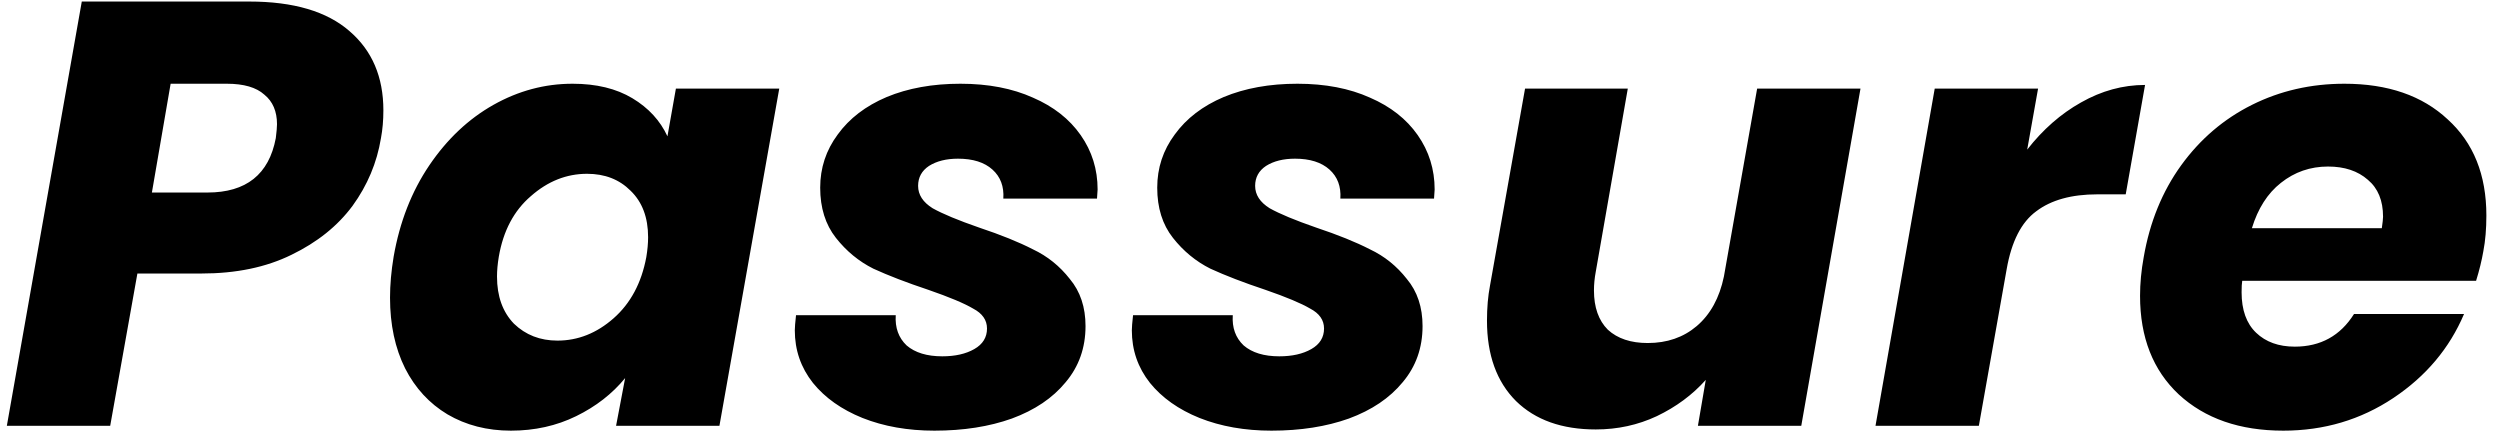 <svg width="91" height="16" viewBox="0 0 91 16" fill="none" xmlns="http://www.w3.org/2000/svg">
<path d="M13.867 5.028C13.72 5.923 13.376 6.744 12.833 7.492C12.29 8.225 11.55 8.819 10.611 9.274C9.687 9.729 8.594 9.956 7.333 9.956H5.001L4.011 15.5H0.249L2.977 0.056H9.071C10.684 0.056 11.902 0.415 12.723 1.134C13.544 1.838 13.955 2.799 13.955 4.016C13.955 4.383 13.925 4.72 13.867 5.028ZM7.553 7.008C8.961 7.008 9.79 6.348 10.039 5.028C10.068 4.793 10.083 4.625 10.083 4.522C10.083 4.053 9.929 3.693 9.621 3.444C9.328 3.18 8.873 3.048 8.257 3.048H6.211L5.529 7.008H7.553ZM14.329 9.34C14.549 8.079 14.982 6.971 15.627 6.018C16.273 5.065 17.05 4.331 17.959 3.818C18.869 3.305 19.829 3.048 20.841 3.048C21.707 3.048 22.433 3.224 23.019 3.576C23.606 3.928 24.031 4.39 24.295 4.962L24.603 3.224H28.365L26.187 15.5H22.425L22.755 13.762C22.286 14.334 21.692 14.796 20.973 15.148C20.255 15.5 19.463 15.676 18.597 15.676C17.732 15.676 16.962 15.478 16.287 15.082C15.627 14.686 15.114 14.129 14.747 13.41C14.381 12.677 14.197 11.819 14.197 10.836C14.197 10.367 14.241 9.868 14.329 9.34ZM23.525 9.362C23.569 9.098 23.591 8.856 23.591 8.636C23.591 7.917 23.379 7.353 22.953 6.942C22.543 6.531 22.015 6.326 21.369 6.326C20.621 6.326 19.939 6.597 19.323 7.14C18.707 7.668 18.319 8.401 18.157 9.34C18.113 9.604 18.091 9.846 18.091 10.066C18.091 10.785 18.297 11.357 18.707 11.782C19.133 12.193 19.661 12.398 20.291 12.398C21.039 12.398 21.721 12.127 22.337 11.584C22.953 11.041 23.349 10.301 23.525 9.362ZM34.013 15.676C33.045 15.676 32.172 15.522 31.395 15.214C30.632 14.906 30.031 14.481 29.591 13.938C29.151 13.381 28.931 12.743 28.931 12.024C28.931 11.921 28.946 11.738 28.975 11.474H32.605C32.576 11.929 32.708 12.295 33.001 12.574C33.309 12.838 33.742 12.97 34.299 12.97C34.768 12.97 35.157 12.882 35.465 12.706C35.773 12.53 35.927 12.281 35.927 11.958C35.927 11.65 35.758 11.408 35.421 11.232C35.098 11.041 34.556 10.814 33.793 10.55C33.001 10.286 32.334 10.029 31.791 9.78C31.263 9.516 30.808 9.142 30.427 8.658C30.046 8.174 29.855 7.565 29.855 6.832C29.855 6.113 30.068 5.468 30.493 4.896C30.918 4.309 31.512 3.855 32.275 3.532C33.052 3.209 33.947 3.048 34.959 3.048C35.971 3.048 36.851 3.217 37.599 3.554C38.347 3.877 38.926 4.331 39.337 4.918C39.748 5.505 39.953 6.165 39.953 6.898L39.931 7.228H36.521C36.55 6.788 36.418 6.436 36.125 6.172C35.832 5.908 35.414 5.776 34.871 5.776C34.446 5.776 34.094 5.864 33.815 6.04C33.551 6.216 33.419 6.458 33.419 6.766C33.419 7.089 33.595 7.36 33.947 7.58C34.314 7.785 34.878 8.02 35.641 8.284C36.433 8.548 37.086 8.812 37.599 9.076C38.127 9.325 38.574 9.685 38.941 10.154C39.322 10.609 39.513 11.181 39.513 11.87C39.513 12.662 39.271 13.344 38.787 13.916C38.318 14.488 37.665 14.928 36.829 15.236C36.008 15.529 35.069 15.676 34.013 15.676ZM46.281 15.676C45.313 15.676 44.44 15.522 43.663 15.214C42.9 14.906 42.299 14.481 41.859 13.938C41.419 13.381 41.199 12.743 41.199 12.024C41.199 11.921 41.213 11.738 41.243 11.474H44.873C44.843 11.929 44.975 12.295 45.269 12.574C45.577 12.838 46.009 12.97 46.567 12.97C47.036 12.97 47.425 12.882 47.733 12.706C48.041 12.53 48.195 12.281 48.195 11.958C48.195 11.65 48.026 11.408 47.689 11.232C47.366 11.041 46.823 10.814 46.061 10.55C45.269 10.286 44.601 10.029 44.059 9.78C43.531 9.516 43.076 9.142 42.695 8.658C42.313 8.174 42.123 7.565 42.123 6.832C42.123 6.113 42.335 5.468 42.761 4.896C43.186 4.309 43.78 3.855 44.543 3.532C45.32 3.209 46.215 3.048 47.227 3.048C48.239 3.048 49.119 3.217 49.867 3.554C50.615 3.877 51.194 4.331 51.605 4.918C52.015 5.505 52.221 6.165 52.221 6.898L52.199 7.228H48.789C48.818 6.788 48.686 6.436 48.393 6.172C48.099 5.908 47.681 5.776 47.139 5.776C46.713 5.776 46.361 5.864 46.083 6.04C45.819 6.216 45.687 6.458 45.687 6.766C45.687 7.089 45.863 7.36 46.215 7.58C46.581 7.785 47.146 8.02 47.909 8.284C48.701 8.548 49.353 8.812 49.867 9.076C50.395 9.325 50.842 9.685 51.209 10.154C51.59 10.609 51.781 11.181 51.781 11.87C51.781 12.662 51.539 13.344 51.055 13.916C50.585 14.488 49.933 14.928 49.097 15.236C48.275 15.529 47.337 15.676 46.281 15.676ZM67.722 3.224L65.566 15.5H61.804L62.09 13.828C61.606 14.371 61.012 14.811 60.308 15.148C59.619 15.471 58.878 15.632 58.086 15.632C56.854 15.632 55.886 15.287 55.182 14.598C54.478 13.894 54.126 12.919 54.126 11.672C54.126 11.203 54.163 10.777 54.236 10.396L55.512 3.224H59.252L58.086 9.89C58.042 10.125 58.02 10.352 58.02 10.572C58.02 11.188 58.189 11.665 58.526 12.002C58.878 12.325 59.362 12.486 59.978 12.486C60.682 12.486 61.276 12.281 61.76 11.87C62.259 11.445 62.589 10.843 62.75 10.066L63.96 3.224H67.722ZM73.79 5.446C74.362 4.713 75.015 4.141 75.748 3.73C76.496 3.305 77.274 3.092 78.08 3.092L77.376 7.074H76.342C75.404 7.074 74.663 7.279 74.12 7.69C73.578 8.086 73.218 8.79 73.042 9.802L72.03 15.5H68.268L70.424 3.224H74.186L73.79 5.446ZM85.335 3.048C86.918 3.048 88.172 3.481 89.097 4.346C90.035 5.197 90.504 6.363 90.504 7.844C90.504 8.328 90.468 8.761 90.394 9.142C90.336 9.479 90.248 9.839 90.13 10.22H81.617C81.602 10.308 81.594 10.447 81.594 10.638C81.594 11.283 81.77 11.775 82.123 12.112C82.475 12.449 82.944 12.618 83.531 12.618C84.469 12.618 85.188 12.222 85.686 11.43H89.691C89.162 12.677 88.305 13.696 87.117 14.488C85.928 15.28 84.594 15.676 83.112 15.676C81.528 15.676 80.26 15.236 79.306 14.356C78.368 13.476 77.898 12.281 77.898 10.77C77.898 10.315 77.942 9.846 78.031 9.362C78.251 8.086 78.705 6.971 79.394 6.018C80.084 5.065 80.942 4.331 81.969 3.818C82.995 3.305 84.117 3.048 85.335 3.048ZM86.698 8.306C86.728 8.101 86.743 7.961 86.743 7.888C86.743 7.301 86.559 6.854 86.192 6.546C85.826 6.223 85.342 6.062 84.74 6.062C84.095 6.062 83.523 6.26 83.025 6.656C82.54 7.037 82.189 7.587 81.969 8.306H86.698Z" fill="black"/>
</svg>

